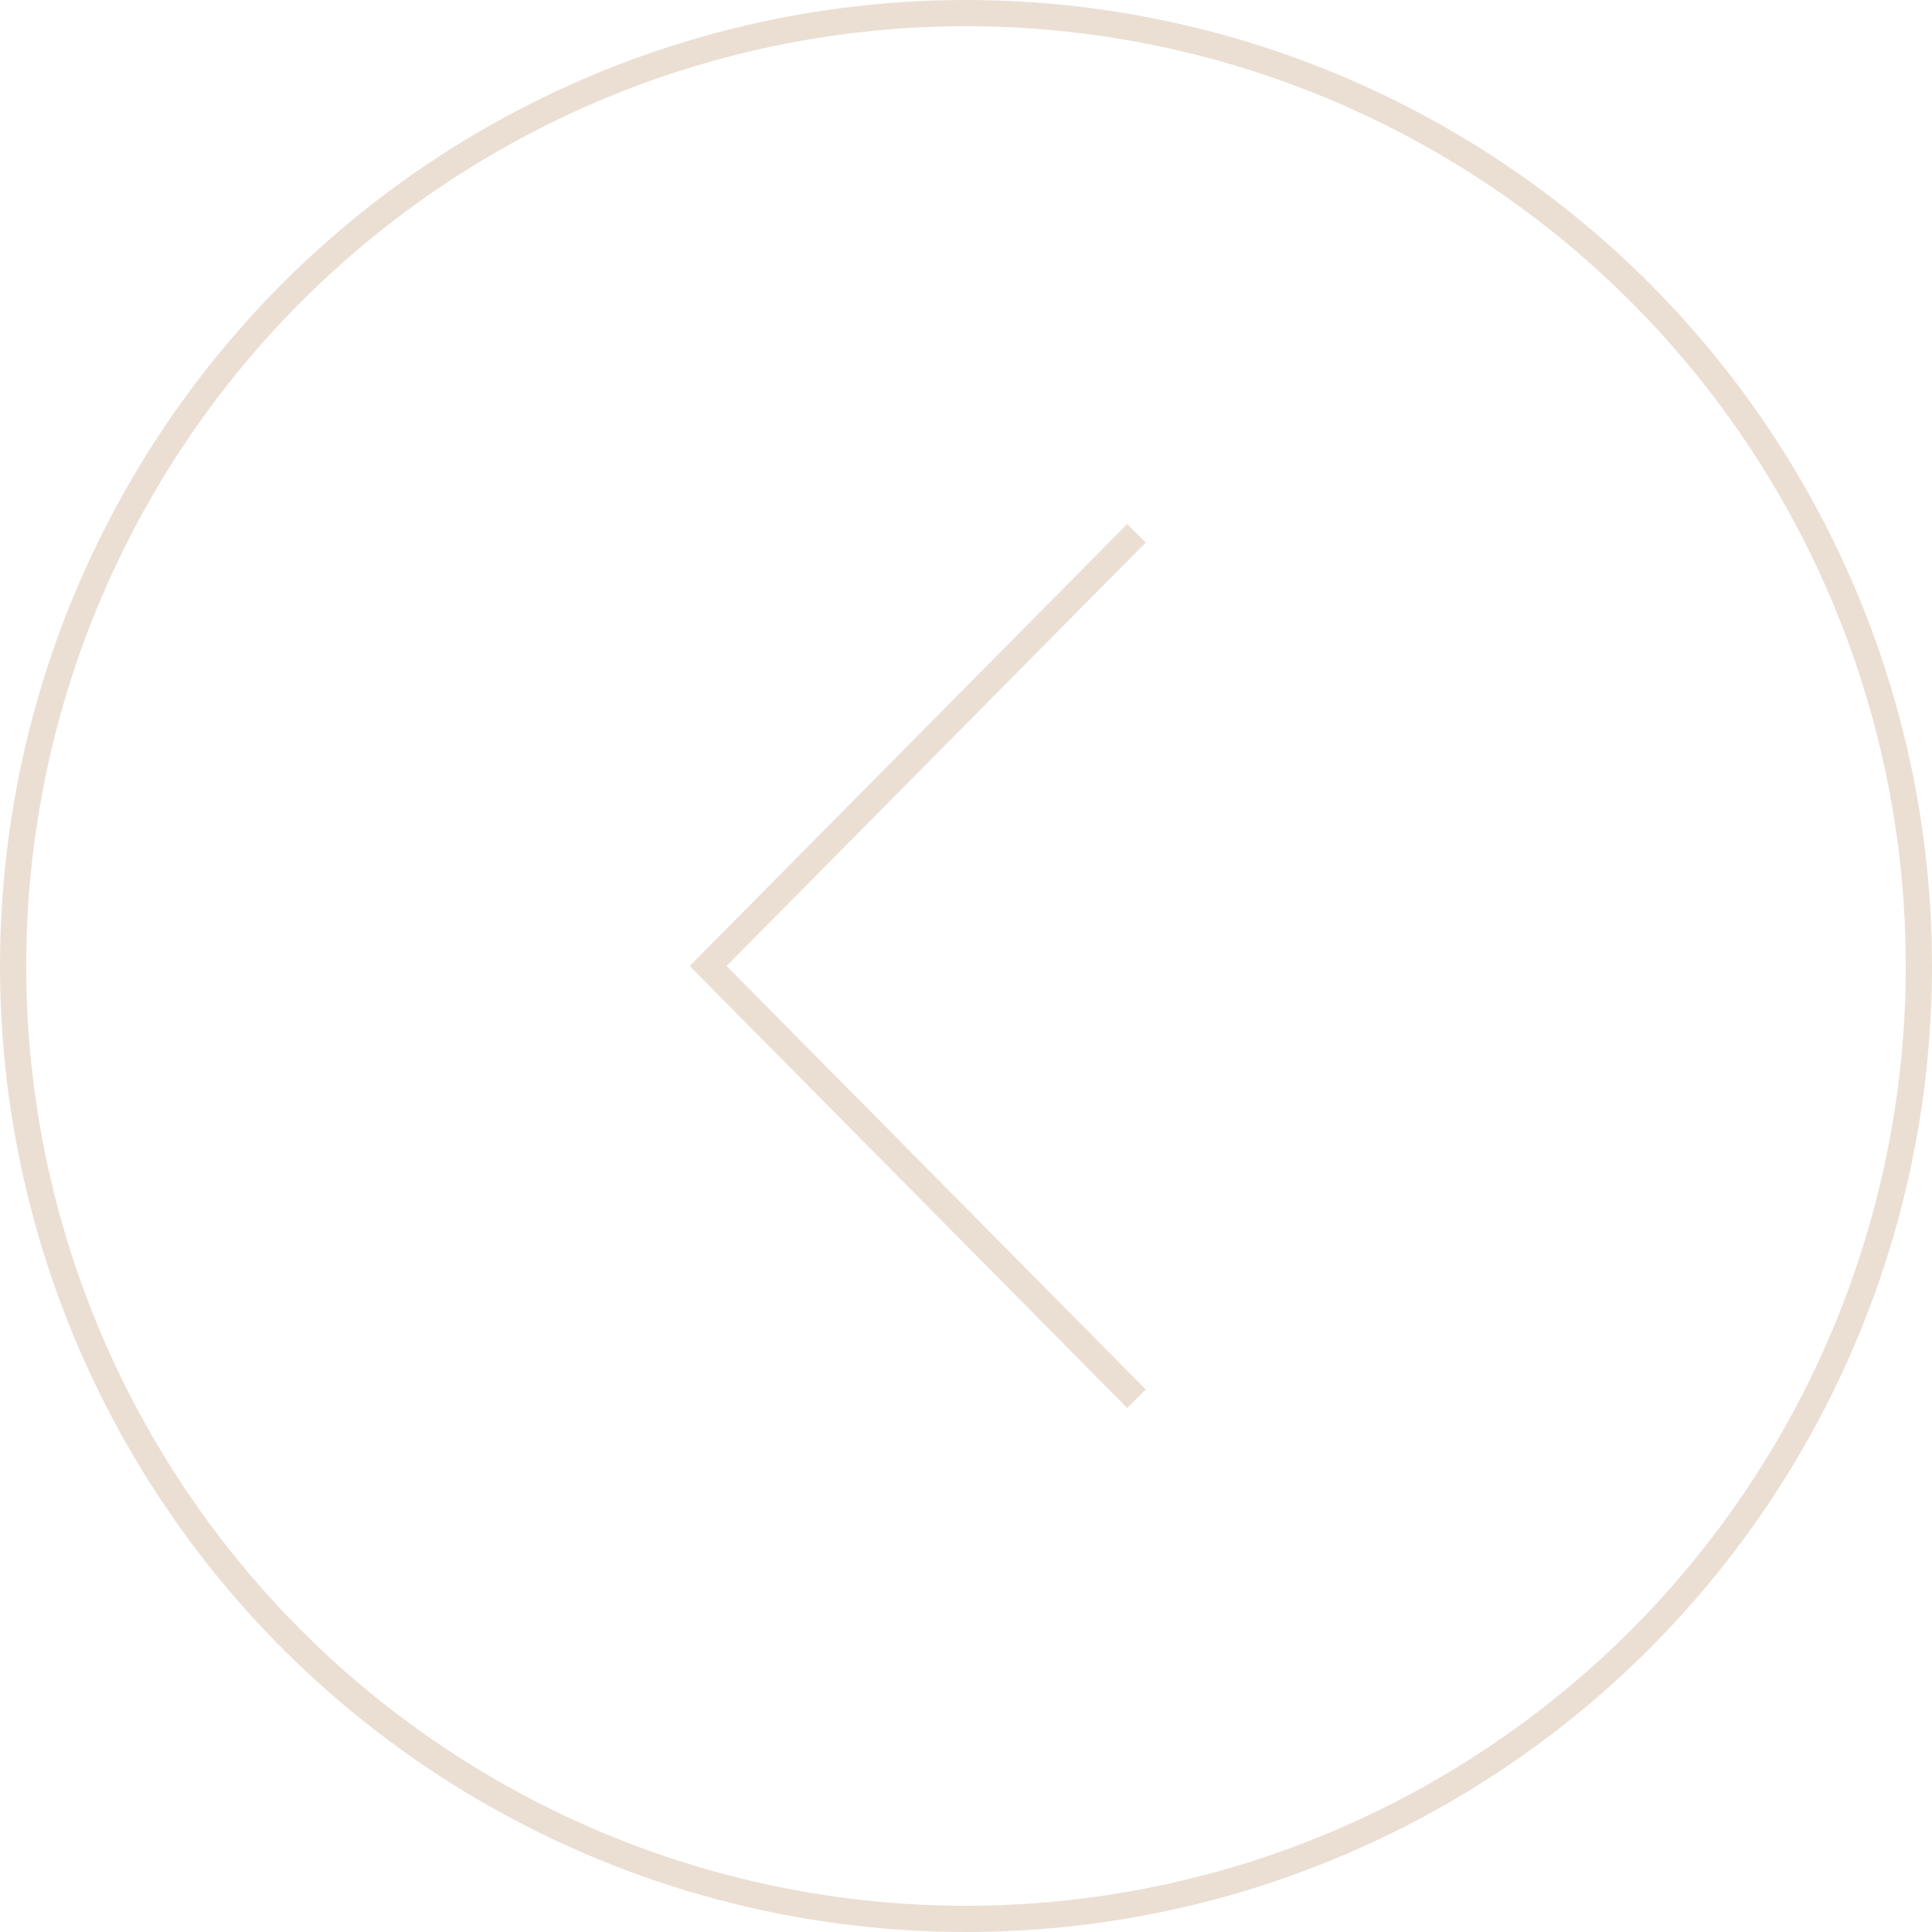 <?xml version="1.0" encoding="UTF-8"?> <svg xmlns="http://www.w3.org/2000/svg" width="221" height="221" viewBox="0 0 221 221" fill="none"> <circle cx="110.5" cy="110.5" r="109" stroke="#EBDFD4" stroke-width="3"></circle> <path d="M130 160L81 110.5L130 61" stroke="#EBDFD4" stroke-width="3"></path> </svg> 
